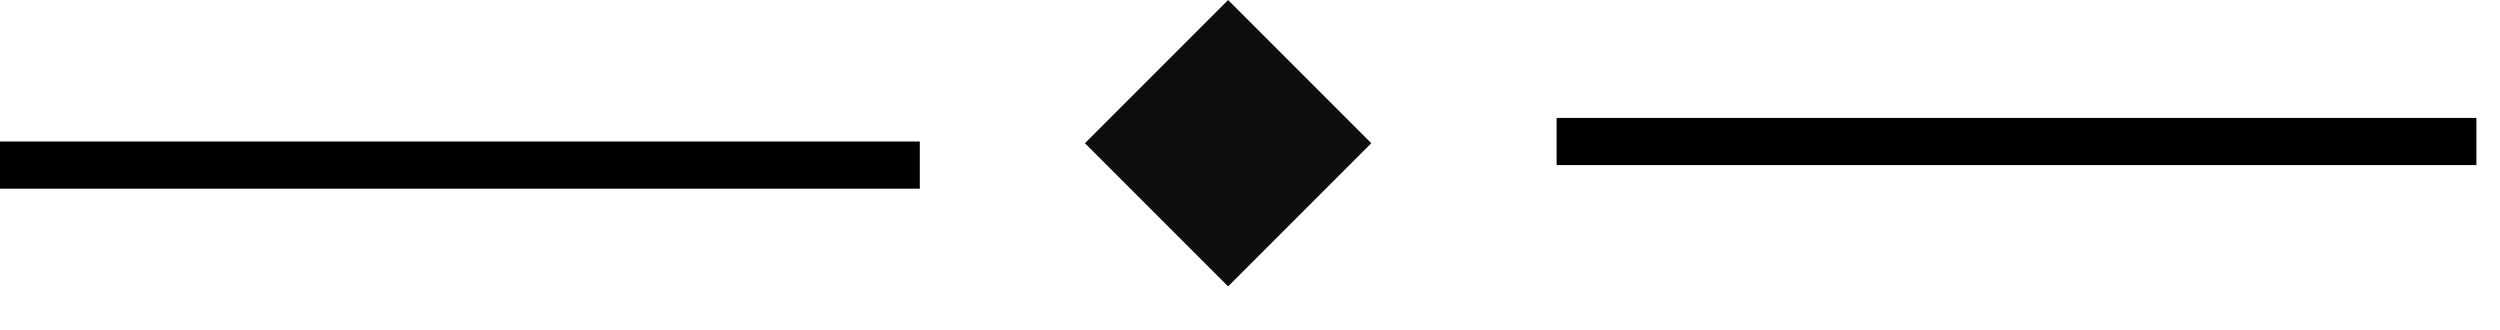 <svg xmlns="http://www.w3.org/2000/svg" width="53" height="7" viewBox="0 0 53 7" fill="none"><path d="M0 3.5H19.5" stroke="black"></path><path d="M33 3H52.5" stroke="black"></path><rect x="23" y="3.036" width="4.293" height="4.293" transform="rotate(-45 23 3.036)" fill="#0E0E0E"></rect></svg>
